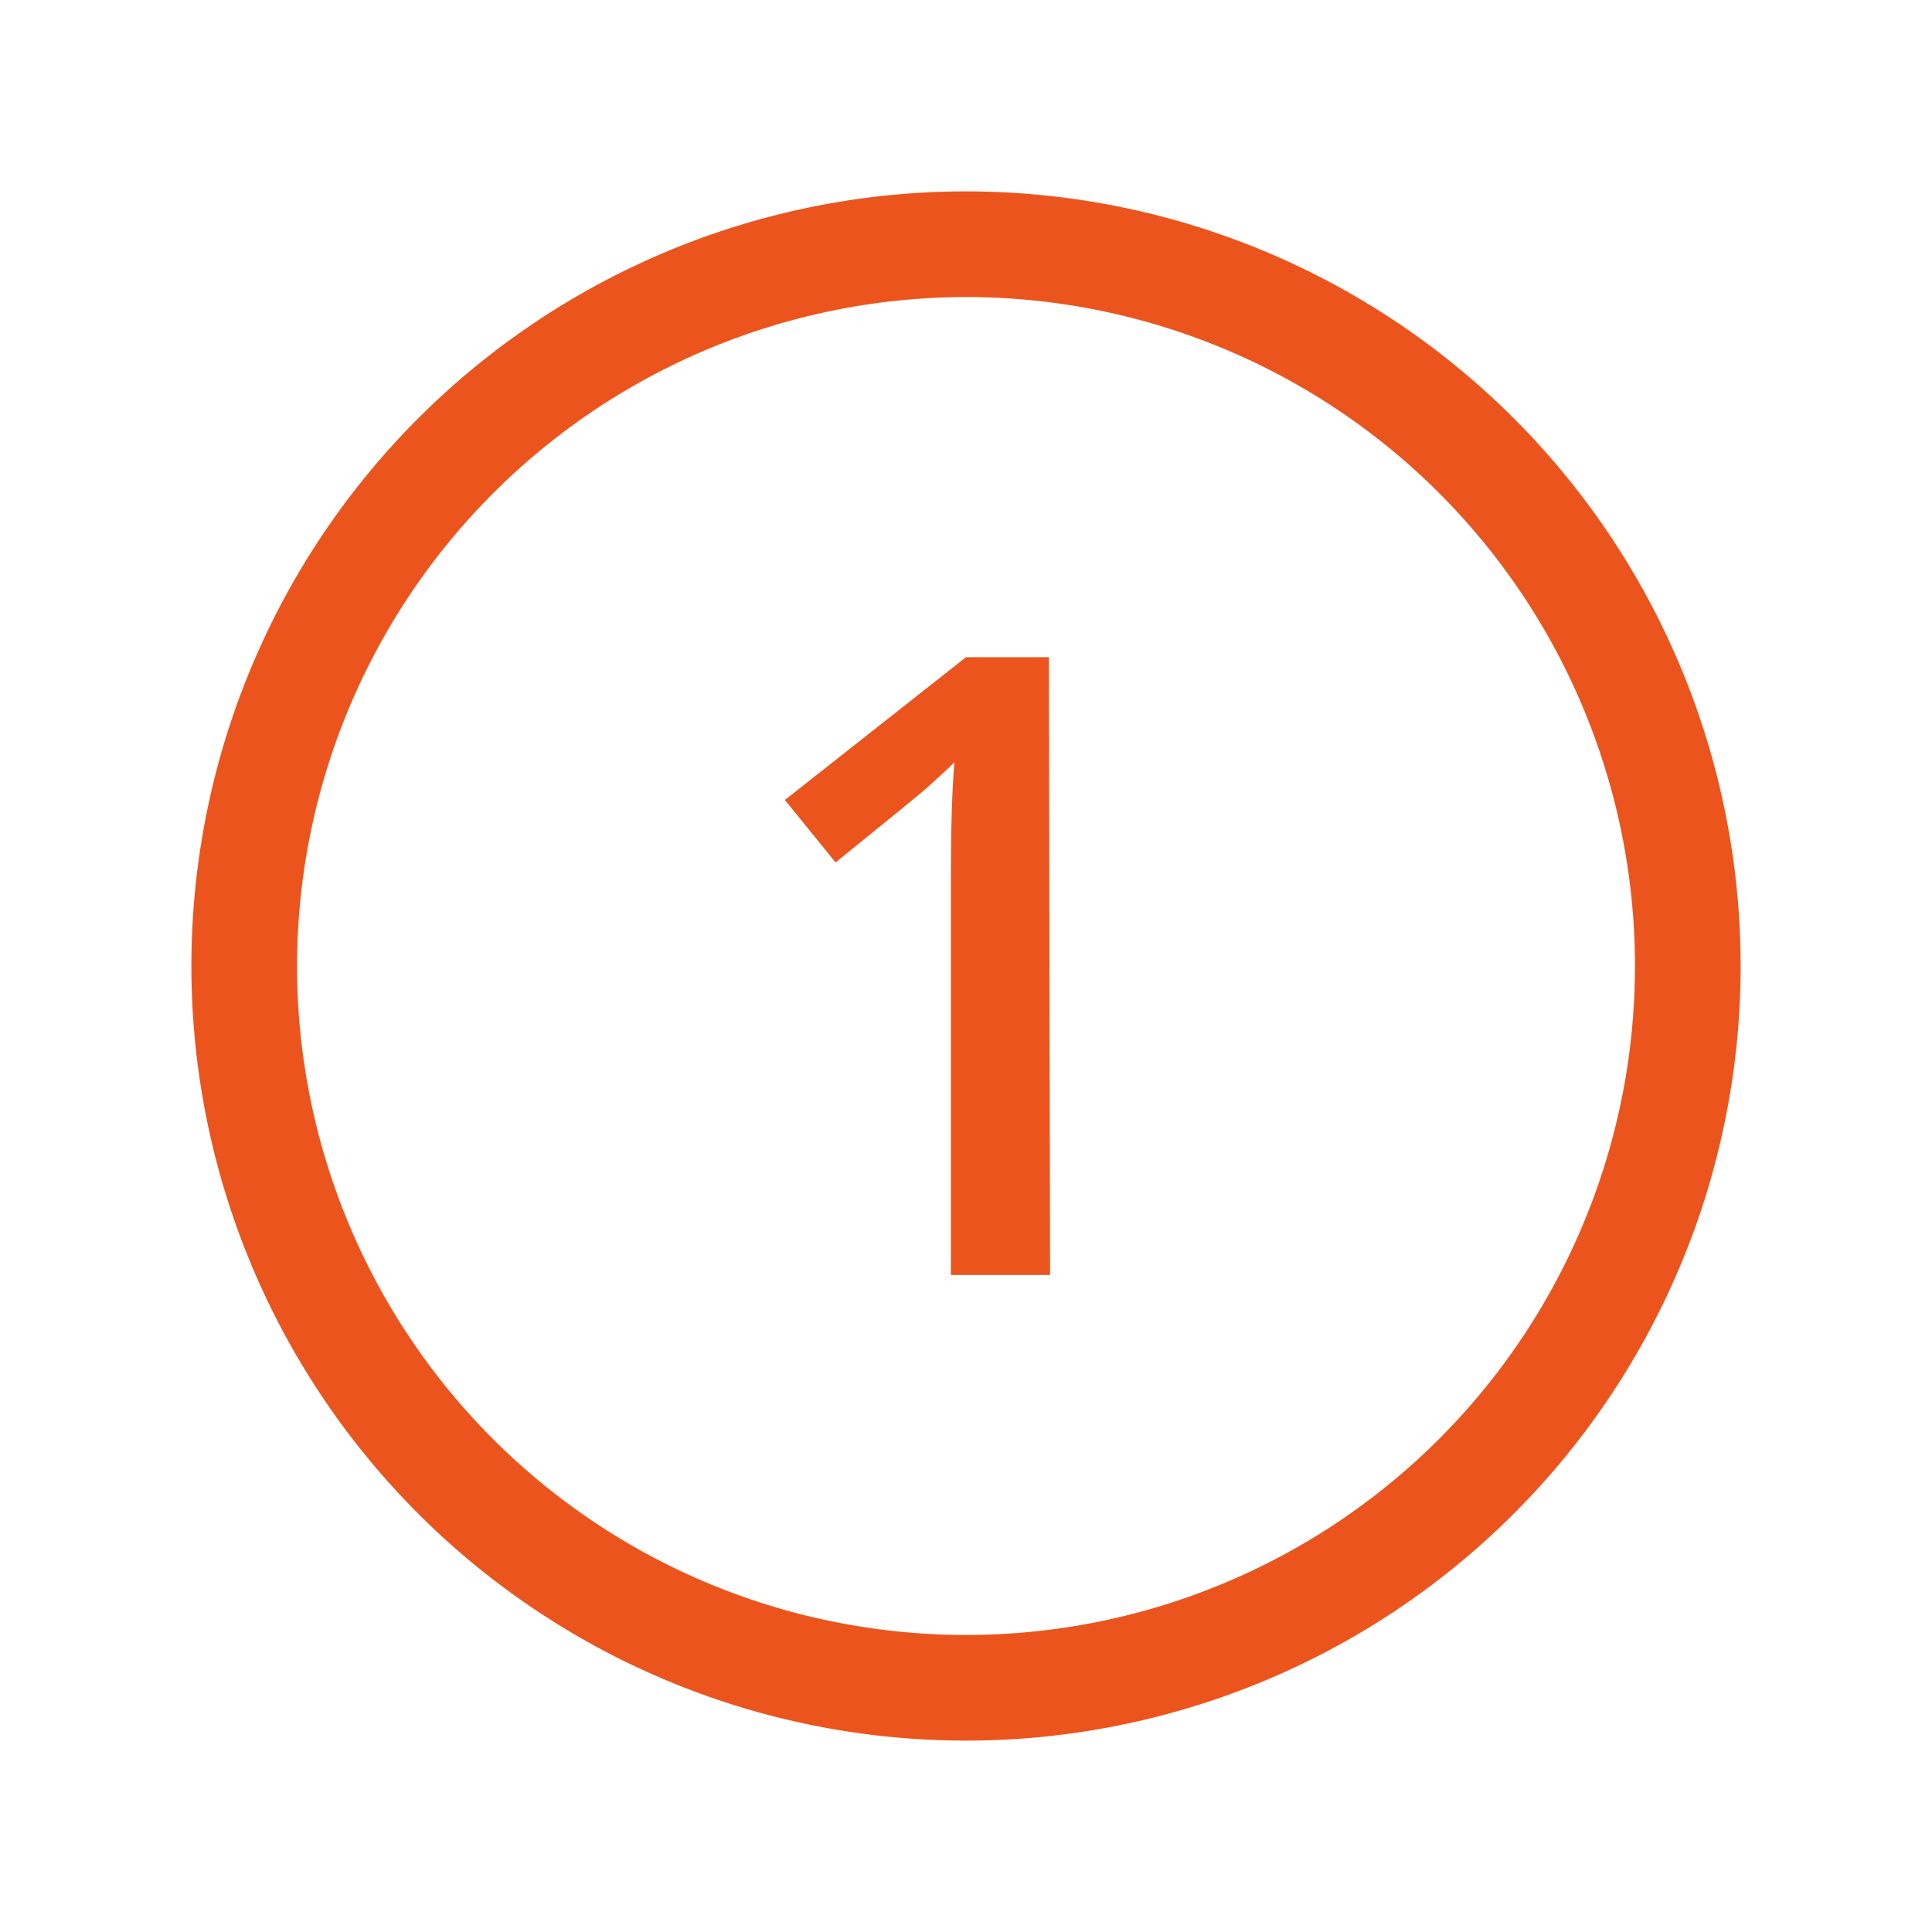 <svg id="Capa_1" data-name="Capa 1" xmlns="http://www.w3.org/2000/svg" width="128" height="128" viewBox="0 0 128 128"><defs><style>.cls-1{isolation:isolate;}</style></defs><g id="Ellipse_397" data-name="Ellipse 397"><path fill="#eb551d" d="M64,19.68A44.32,44.32,0,1,1,19.68,64,44.37,44.37,0,0,1,64,19.68m0-7A51.32,51.32,0,1,0,115.32,64,51.32,51.32,0,0,0,64,12.68Z"/></g><g id="_1" data-name=" 1" class="cls-1"><g class="cls-1"><path fill="#eb551d" d="M69.57,84.47H63V58q0-4.72.23-7.5c-.43.45-1,.94-1.58,1.48s-2.72,2.26-6.29,5.16L52,53l12-9.46h5.49Z"/></g></g></svg>